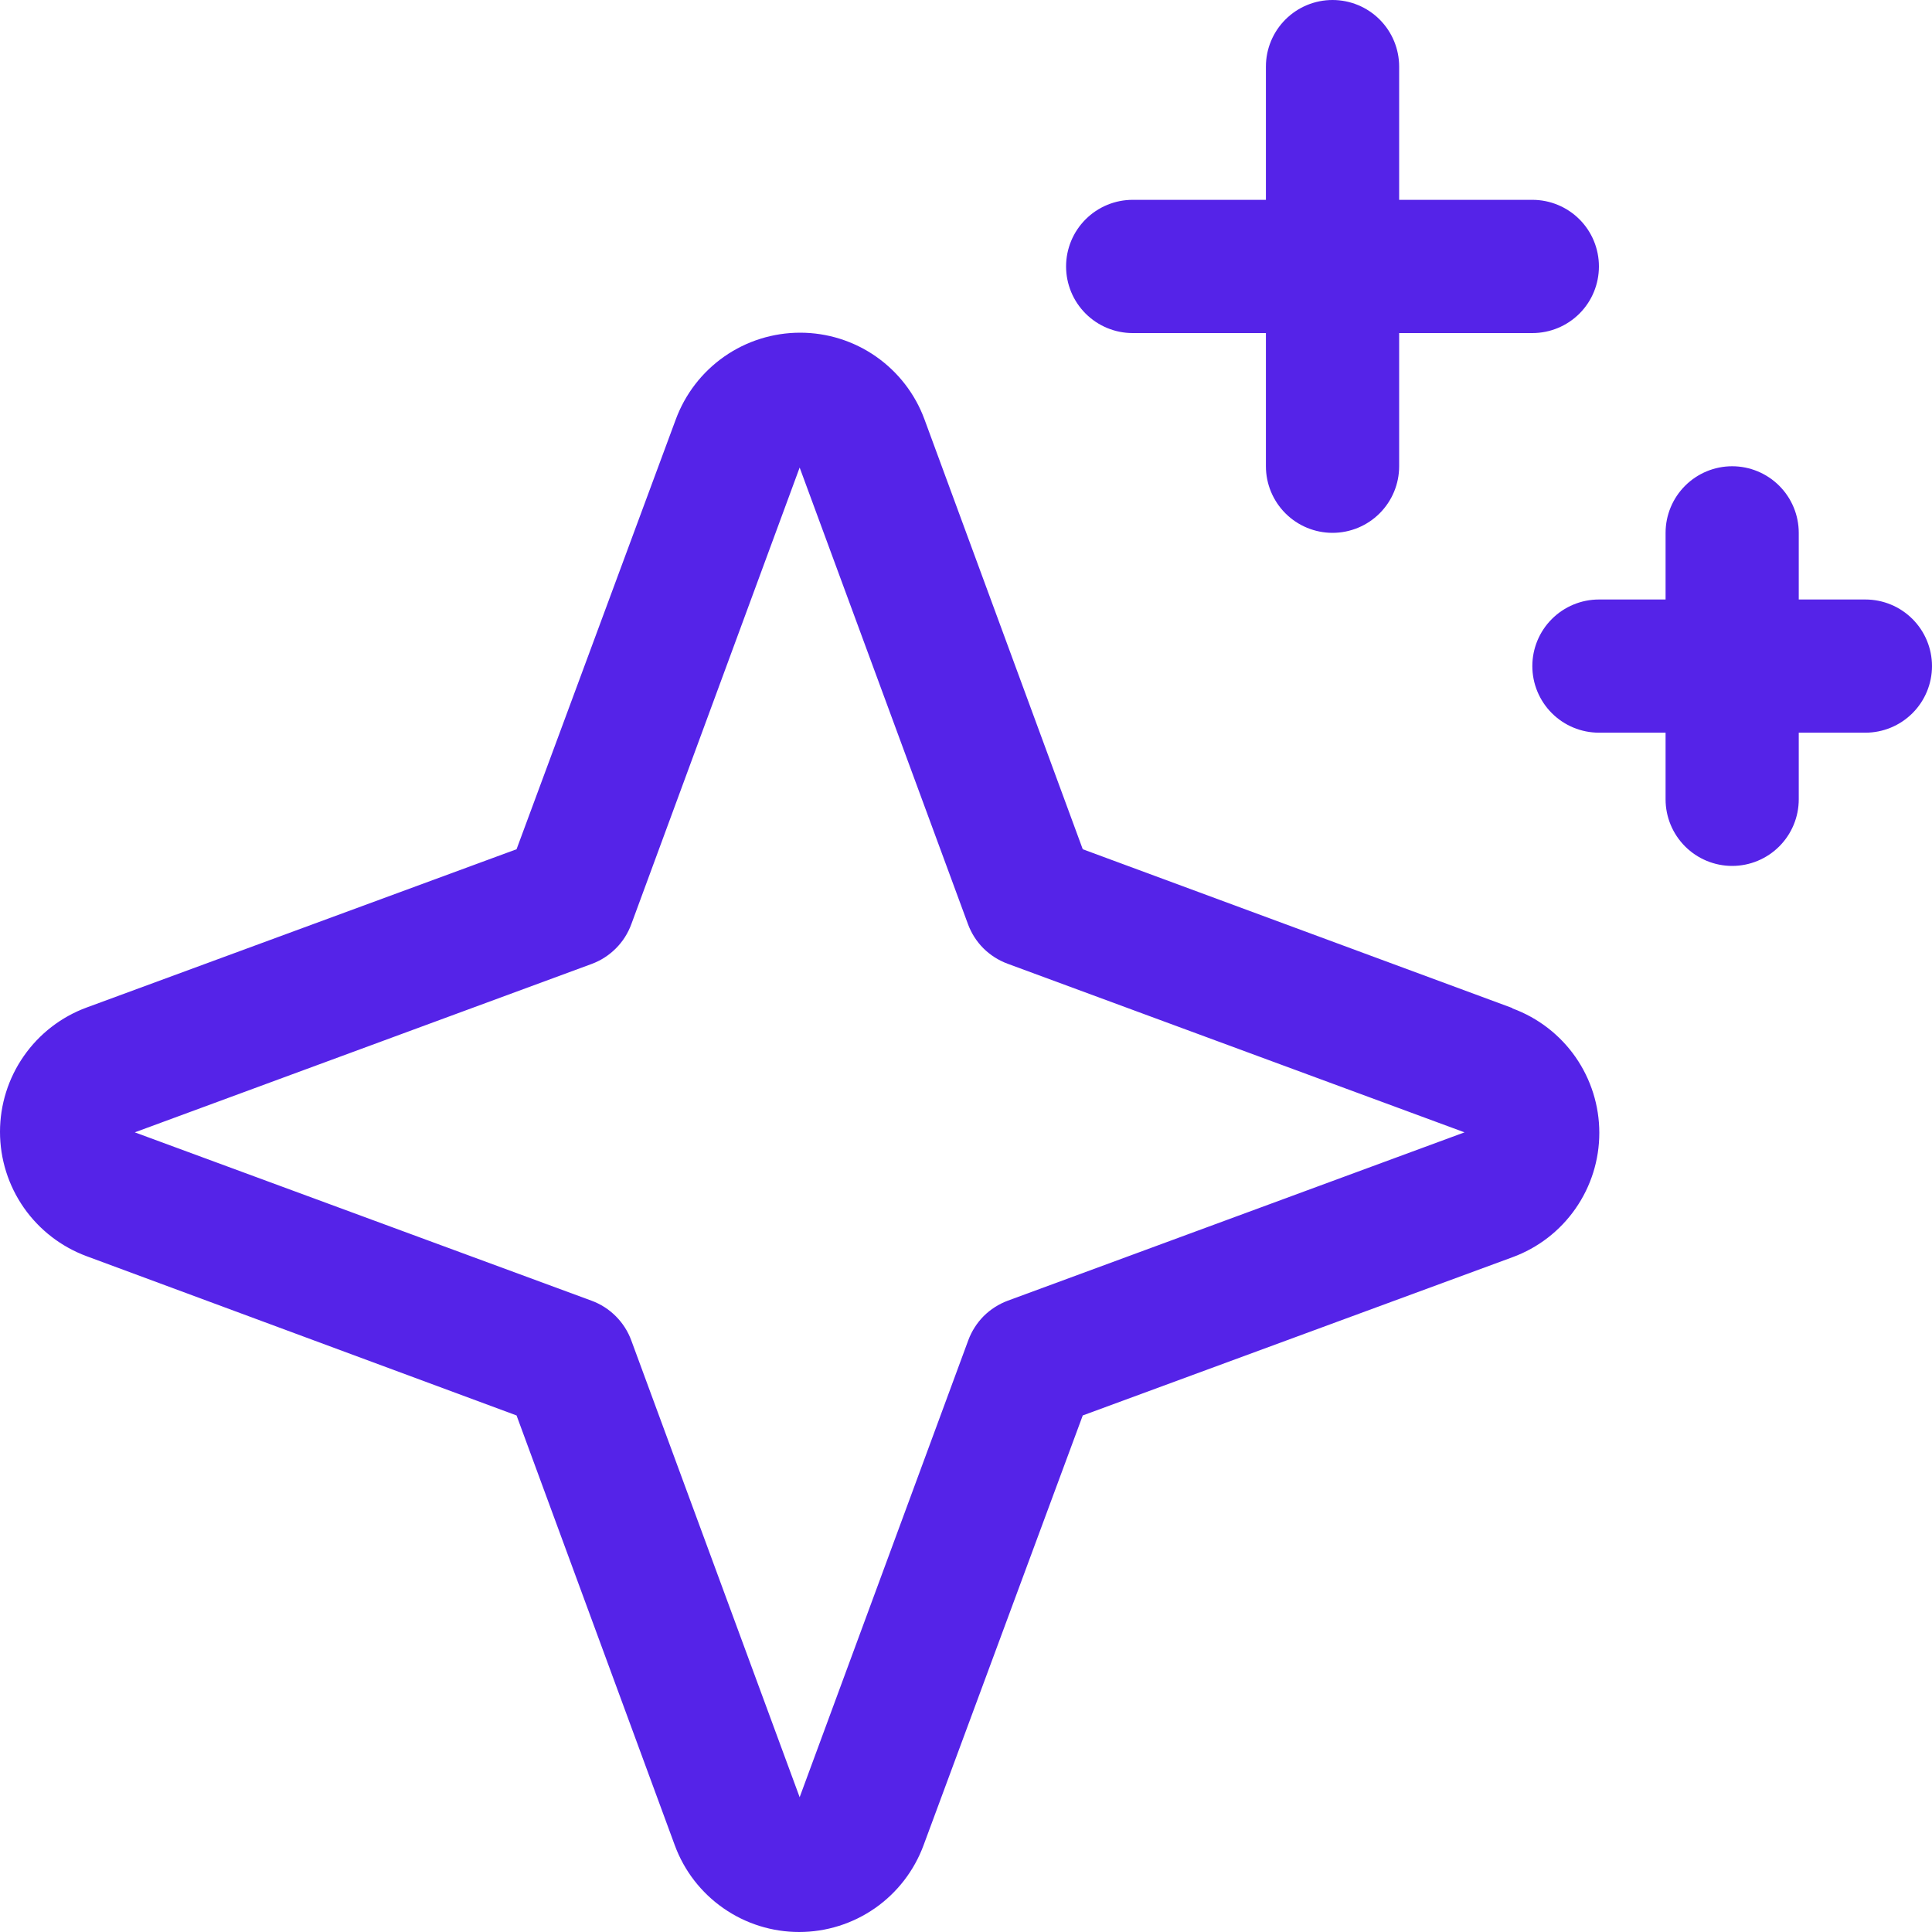 <svg width="30" height="30" viewBox="0 0 30 30" fill="none" xmlns="http://www.w3.org/2000/svg">
<path d="M23.481 15.652L16.813 13.187L14.356 6.514C14.211 6.118 13.947 5.777 13.602 5.536C13.257 5.295 12.846 5.166 12.425 5.166C12.004 5.166 11.592 5.295 11.247 5.536C10.902 5.777 10.639 6.118 10.493 6.514L8.021 13.187L1.347 15.644C0.952 15.789 0.611 16.052 0.37 16.398C0.129 16.743 0 17.154 0 17.575C0 17.997 0.129 18.407 0.37 18.753C0.611 19.098 0.952 19.361 1.347 19.507L8.021 21.979L10.478 28.653C10.623 29.048 10.886 29.389 11.232 29.63C11.577 29.871 11.988 30 12.409 30C12.83 30 13.241 29.871 13.587 29.63C13.932 29.389 14.195 29.048 14.341 28.653L16.813 21.979L23.486 19.522C23.882 19.377 24.223 19.114 24.464 18.768C24.705 18.423 24.834 18.012 24.834 17.591C24.834 17.17 24.705 16.759 24.464 16.413C24.223 16.068 23.882 15.805 23.486 15.659L23.481 15.652ZM15.649 20.197C15.509 20.249 15.381 20.331 15.275 20.436C15.17 20.542 15.088 20.67 15.036 20.81L12.417 27.907L9.803 20.815C9.751 20.673 9.669 20.545 9.562 20.438C9.455 20.331 9.327 20.249 9.185 20.197L2.093 17.583L9.185 14.969C9.327 14.917 9.455 14.835 9.562 14.728C9.669 14.622 9.751 14.493 9.803 14.351L12.417 7.26L15.031 14.351C15.083 14.491 15.164 14.619 15.27 14.725C15.376 14.83 15.504 14.912 15.644 14.964L22.741 17.583L15.649 20.197ZM16.554 4.137C16.554 3.863 16.663 3.6 16.857 3.406C17.051 3.212 17.314 3.103 17.588 3.103H19.657V1.034C19.657 0.76 19.766 0.497 19.96 0.303C20.154 0.109 20.417 0 20.691 0C20.966 0 21.229 0.109 21.423 0.303C21.617 0.497 21.726 0.76 21.726 1.034V3.103H23.794C24.069 3.103 24.332 3.212 24.526 3.406C24.72 3.6 24.828 3.863 24.828 4.137C24.828 4.412 24.72 4.675 24.526 4.869C24.332 5.063 24.069 5.172 23.794 5.172H21.726V7.24C21.726 7.514 21.617 7.777 21.423 7.971C21.229 8.165 20.966 8.274 20.691 8.274C20.417 8.274 20.154 8.165 19.96 7.971C19.766 7.777 19.657 7.514 19.657 7.24V5.172H17.588C17.314 5.172 17.051 5.063 16.857 4.869C16.663 4.675 16.554 4.412 16.554 4.137ZM30 10.343C30 10.617 29.891 10.88 29.697 11.074C29.503 11.268 29.24 11.377 28.966 11.377H27.931V12.412C27.931 12.686 27.822 12.949 27.628 13.143C27.434 13.337 27.171 13.446 26.897 13.446C26.623 13.446 26.36 13.337 26.166 13.143C25.972 12.949 25.863 12.686 25.863 12.412V11.377H24.828C24.554 11.377 24.291 11.268 24.097 11.074C23.903 10.88 23.794 10.617 23.794 10.343C23.794 10.069 23.903 9.806 24.097 9.612C24.291 9.418 24.554 9.309 24.828 9.309H25.863V8.274C25.863 8 25.972 7.737 26.166 7.543C26.36 7.349 26.623 7.24 26.897 7.24C27.171 7.24 27.434 7.349 27.628 7.543C27.822 7.737 27.931 8 27.931 8.274V9.309H28.966C29.24 9.309 29.503 9.418 29.697 9.612C29.891 9.806 30 10.069 30 10.343Z" fill="#5523E8"/>
</svg>
